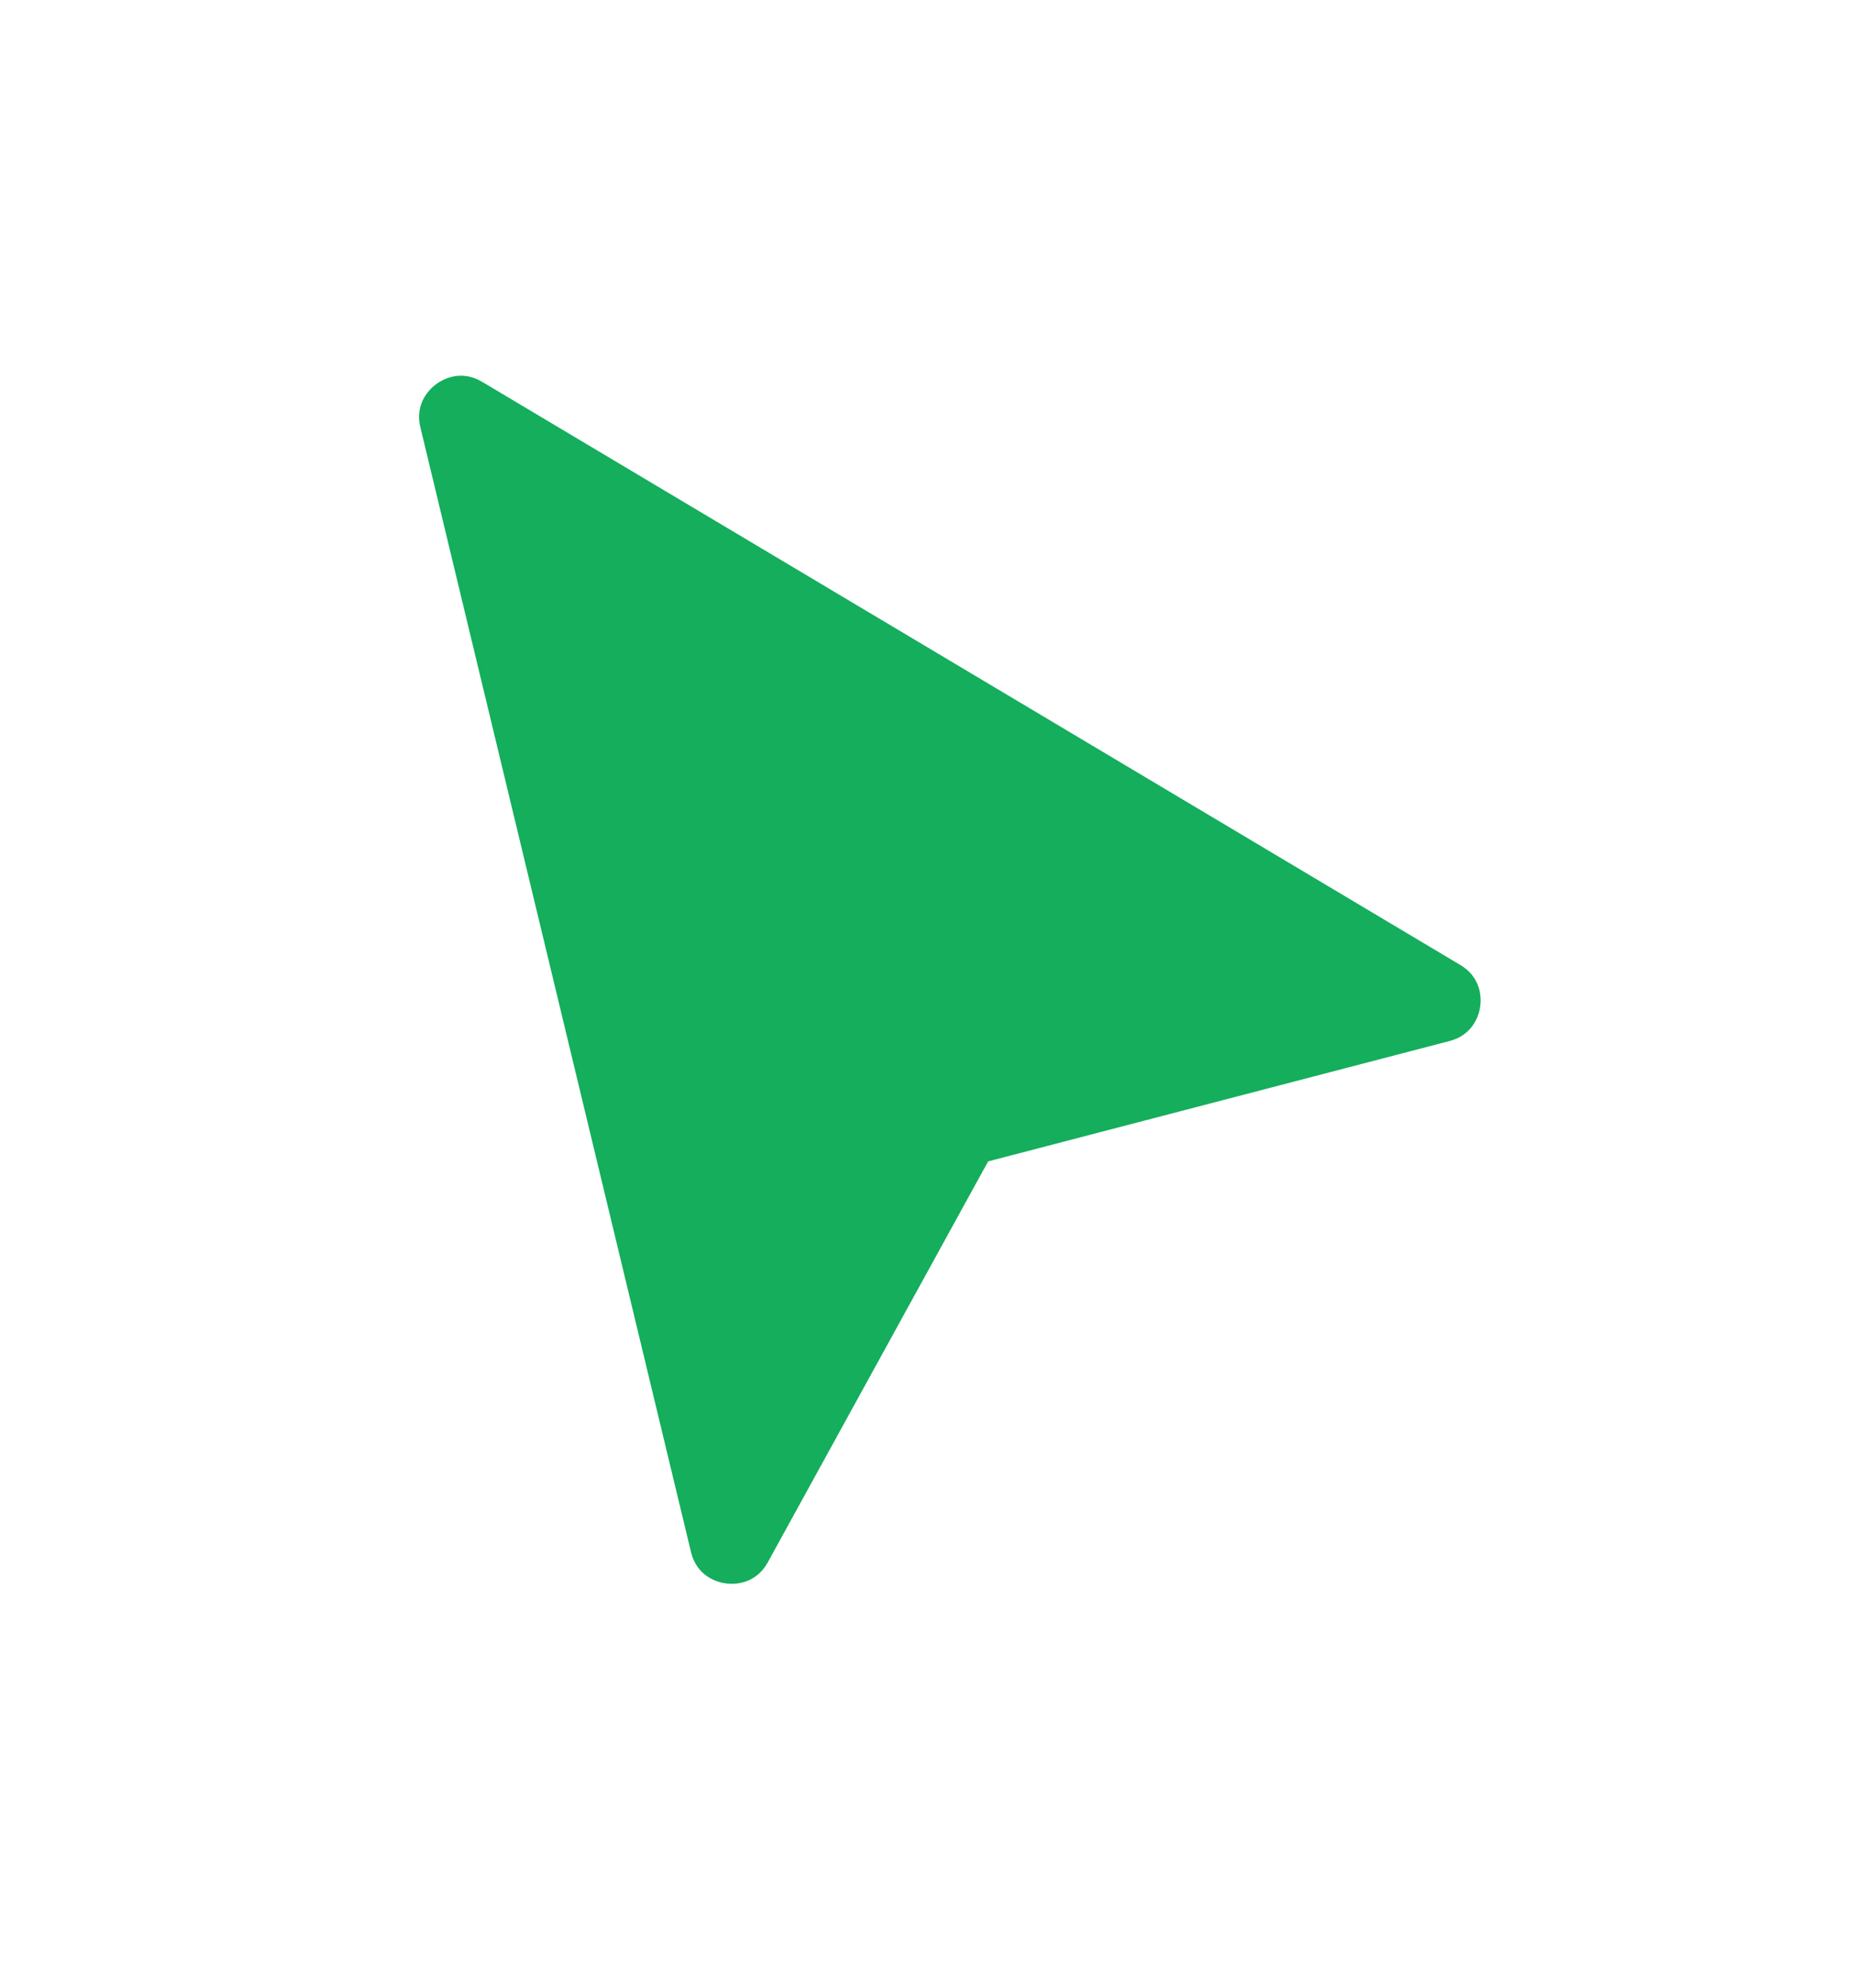 <svg width="28" height="30" viewBox="0 0 28 30" fill="none" xmlns="http://www.w3.org/2000/svg">
<g filter="url(#filter0_d_92_2383)">
<path d="M5.62 5.627C5.343 4.478 6.539 3.554 7.567 4.065L7.666 4.119L22.438 12.92C23.488 13.546 23.264 15.129 22.08 15.438L15.425 17.173L12.254 22.939C11.647 24.043 10.001 23.822 9.706 22.598L5.62 5.627Z" fill="#14AE5C" stroke="white" stroke-width="1.5"/>
</g>
<defs>
<filter id="filter0_d_92_2383" x="0.828" y="0.169" width="27.033" height="29.236" filterUnits="userSpaceOnUse" color-interpolation-filters="sRGB">
<feFlood flood-opacity="0" result="BackgroundImageFix"/>
<feColorMatrix in="SourceAlpha" type="matrix" values="0 0 0 0 0 0 0 0 0 0 0 0 0 0 0 0 0 0 127 0" result="hardAlpha"/>
<feOffset dy="1"/>
<feGaussianBlur stdDeviation="2"/>
<feComposite in2="hardAlpha" operator="out"/>
<feColorMatrix type="matrix" values="0 0 0 0 0 0 0 0 0 0 0 0 0 0 0 0 0 0 0.5 0"/>
<feBlend mode="normal" in2="BackgroundImageFix" result="effect1_dropShadow_92_2383"/>
<feBlend mode="normal" in="SourceGraphic" in2="effect1_dropShadow_92_2383" result="shape"/>
</filter>
</defs>
</svg>
